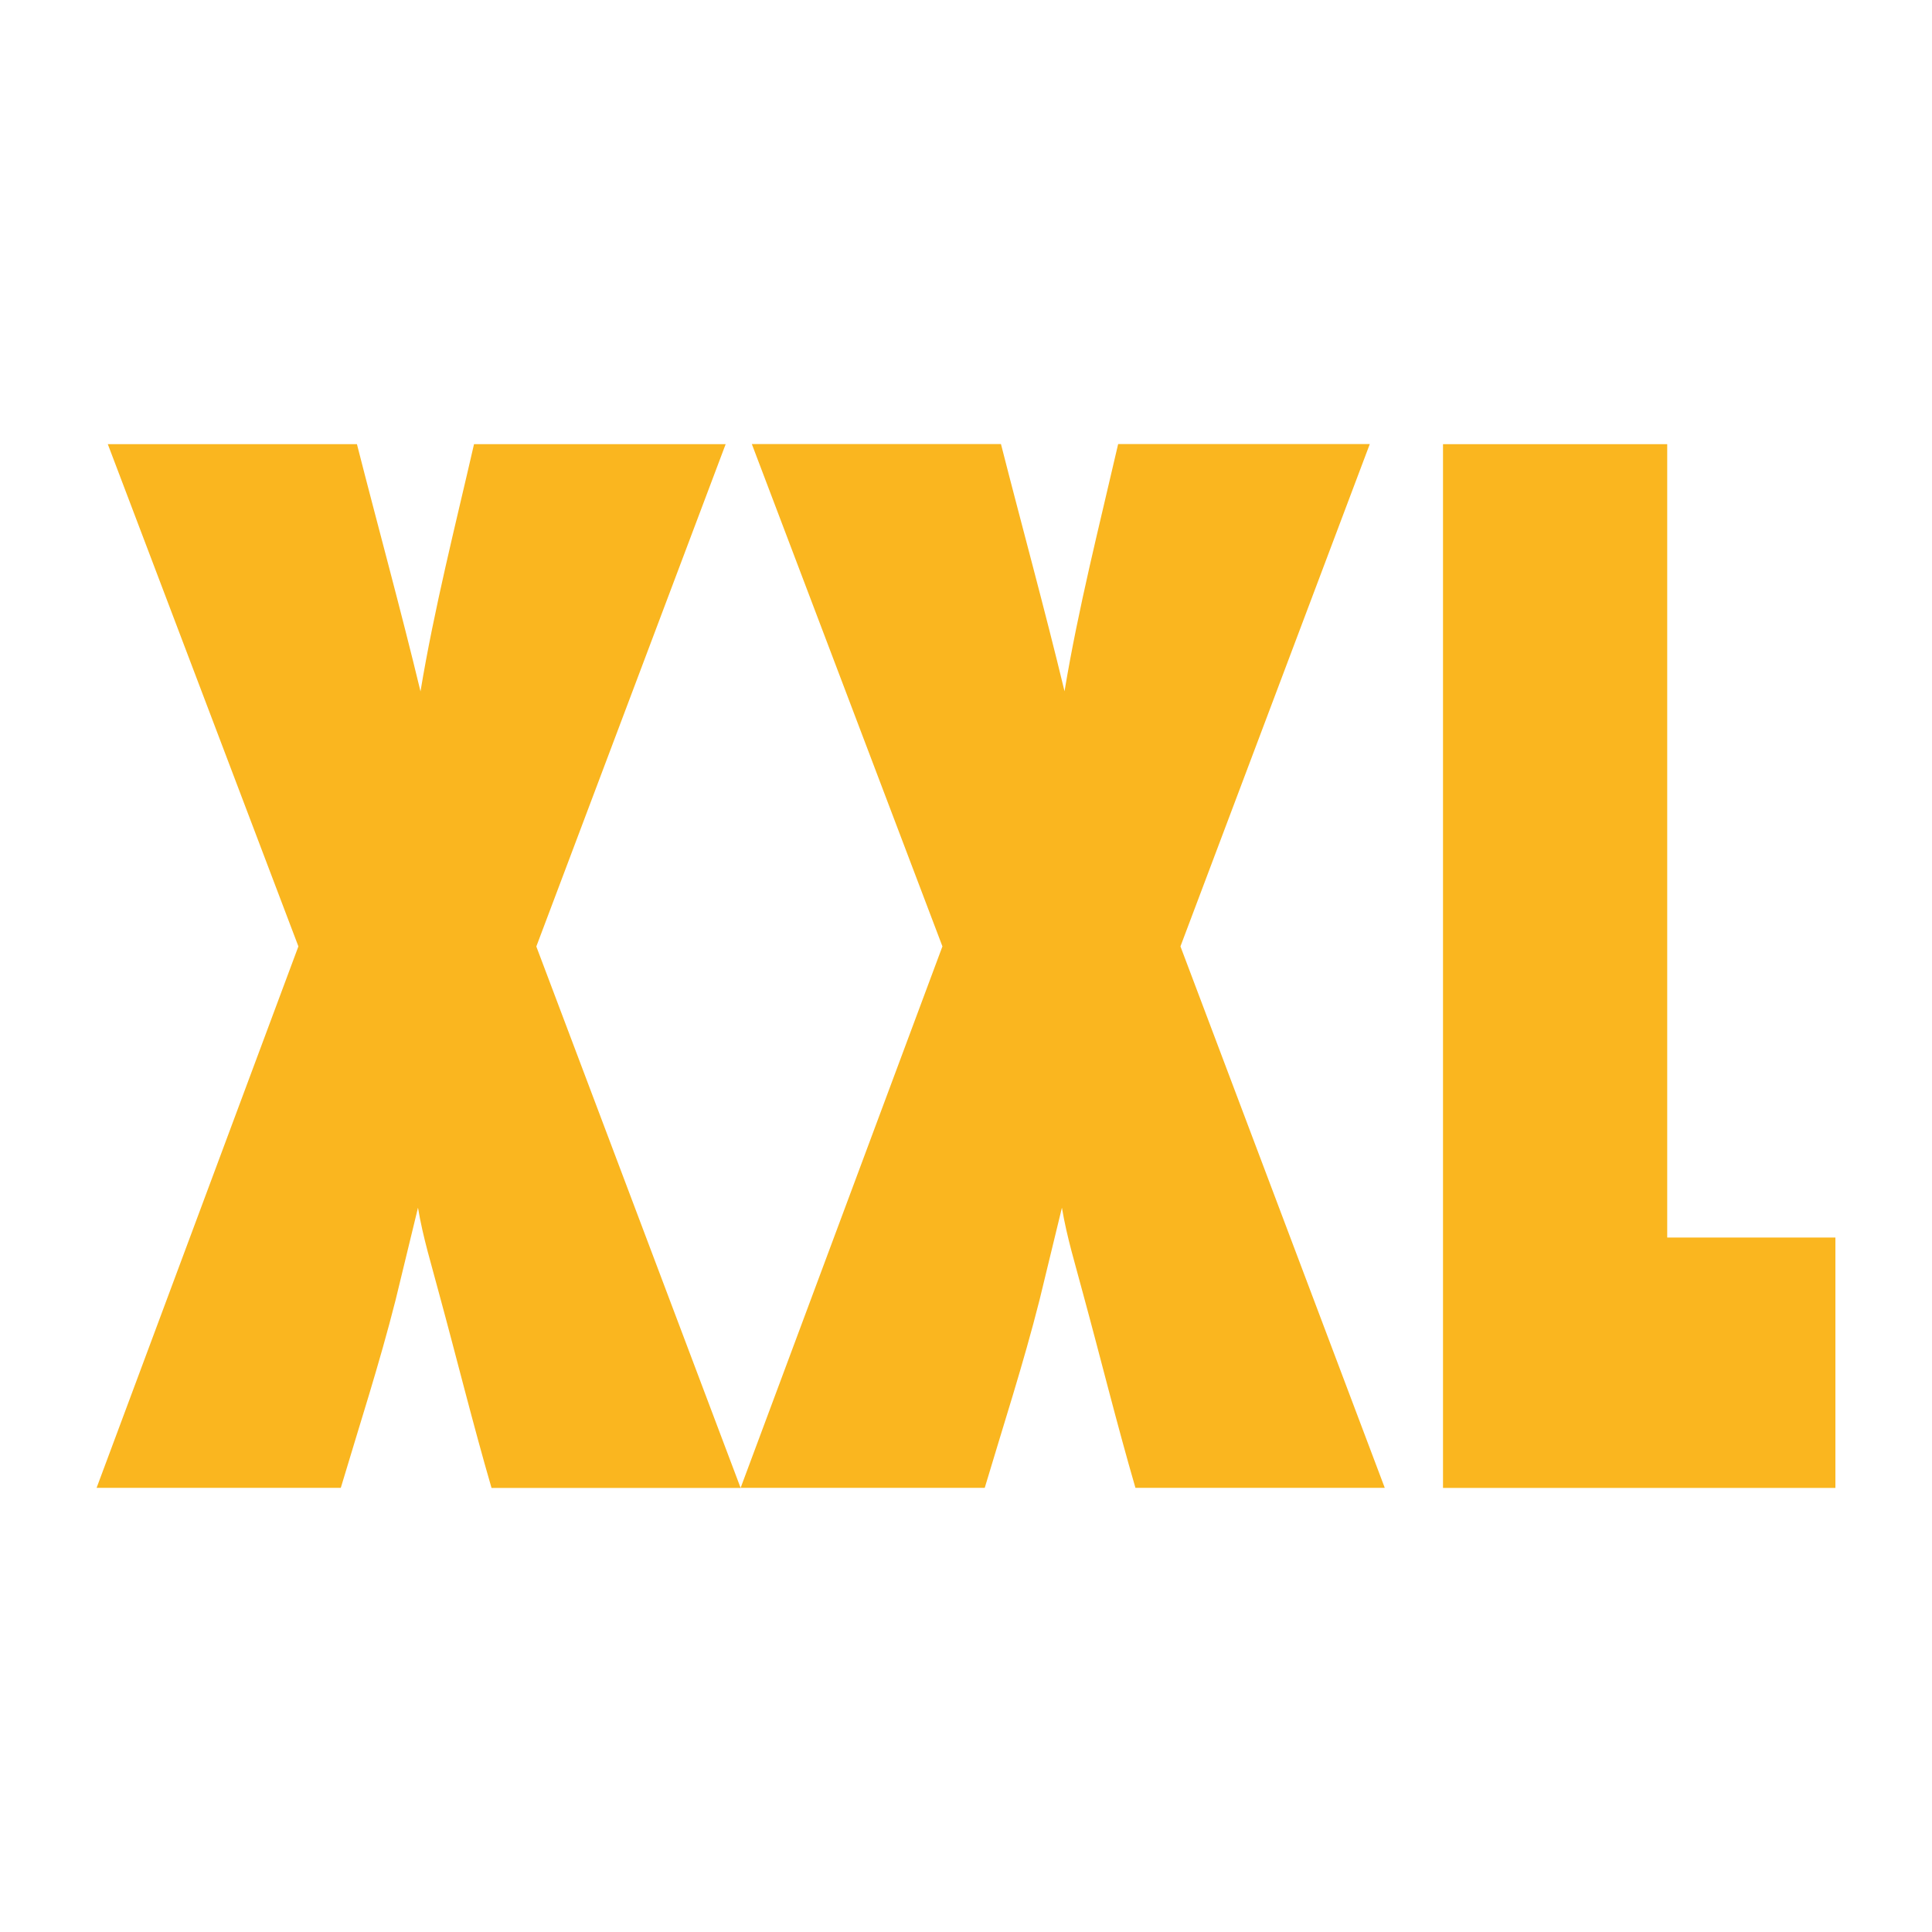 <?xml version="1.0" encoding="UTF-8"?>
<svg id="Optionen" xmlns="http://www.w3.org/2000/svg" viewBox="0 0 200 200">
  <defs>
    <style>
      .cls-1 {
        fill: #fab61f;
      }
    </style>
  </defs>
  <path class="cls-1" d="M50.88,154.02c-1.93-6.64-3.61-13.45-5.42-20.09-.77-2.92-1.68-5.83-2.19-8.91-.77,3.24-1.55,6.32-2.32,9.56-1.68,6.64-3.74,12.96-5.67,19.44H10l20.89-56.05L11.16,45.98h25.79c2.19,8.59,4.51,17.01,6.58,25.59,1.42-8.58,3.61-17.17,5.54-25.59h26.05l-19.6,52,21.15,56.05h-25.79Z"/>
  <path class="cls-1" d="M117.54,154.02c-1.93-6.64-3.61-13.45-5.42-20.09-.77-2.92-1.68-5.83-2.19-8.91-.77,3.24-1.55,6.32-2.32,9.56-1.68,6.64-3.74,12.96-5.67,19.44h-25.27l20.89-56.05-19.73-52h25.79c2.19,8.59,4.51,17.01,6.58,25.59,1.42-8.58,3.61-17.17,5.55-25.59h26.05l-19.6,52,21.15,56.05h-25.79Z"/>
  <path class="cls-1" d="M149.38,154.02V45.98h23.21v82.13h17.41v25.92h-40.62Z"/>
</svg>
